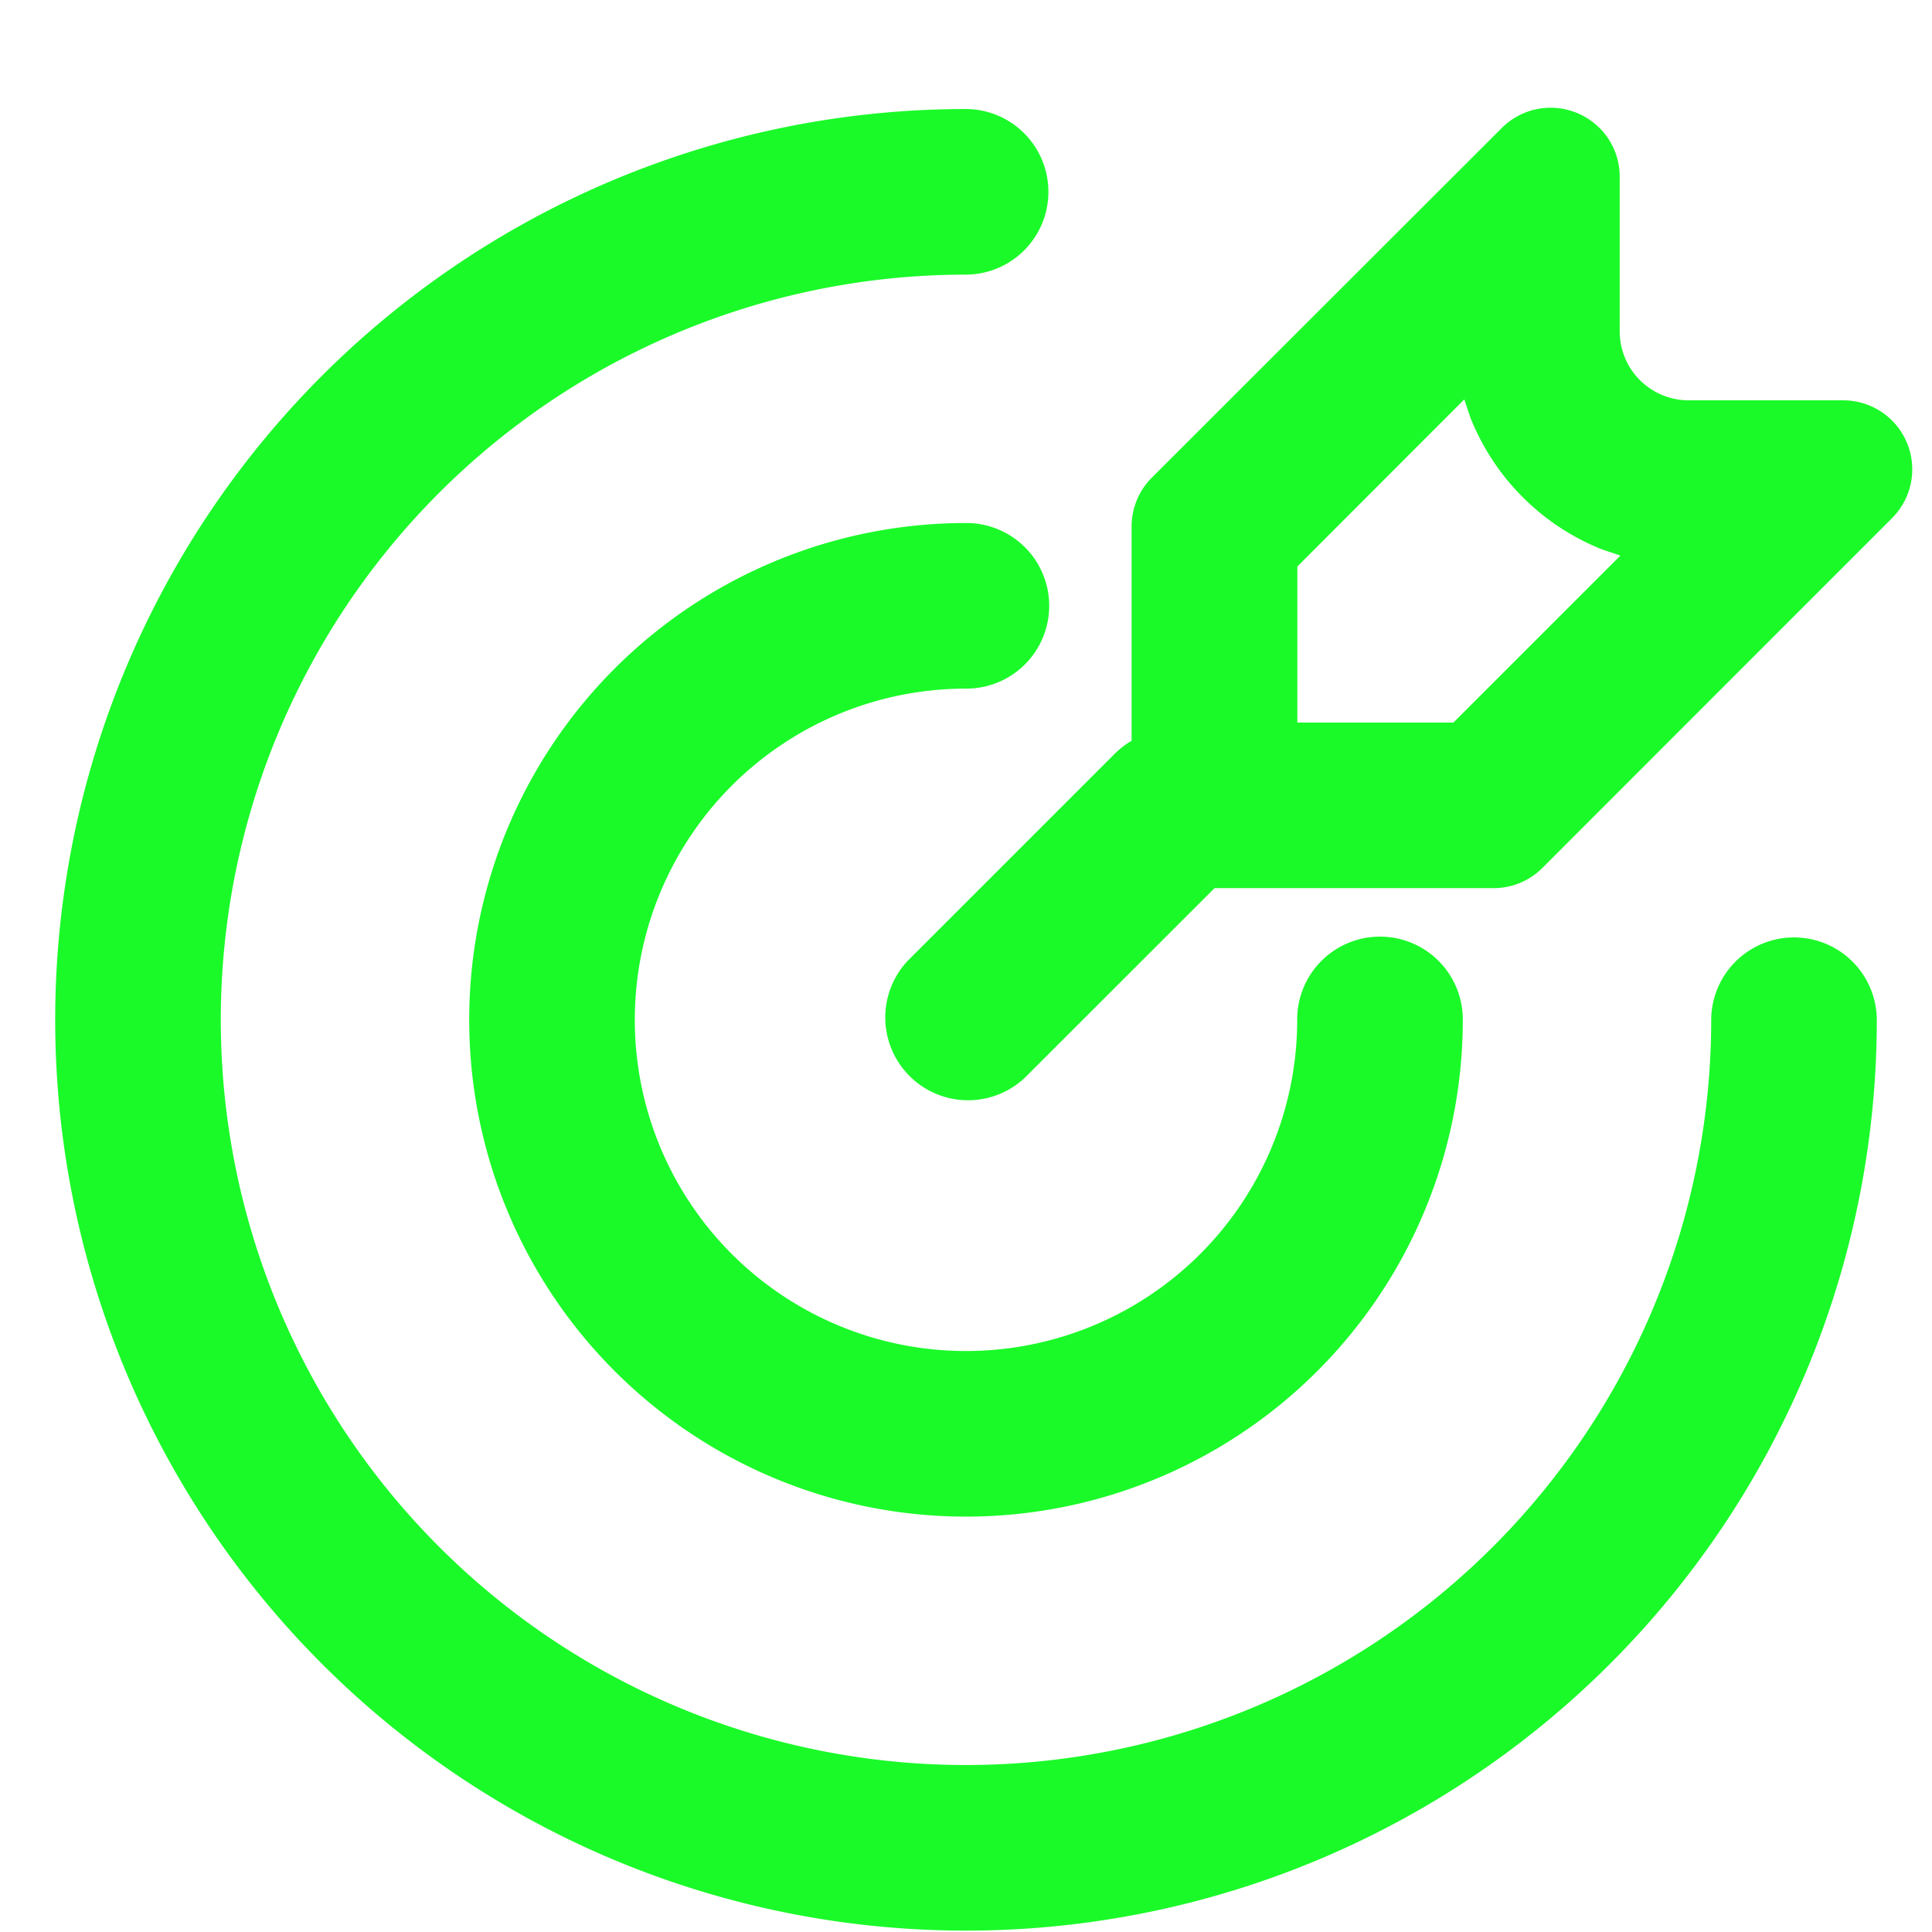 <svg xmlns="http://www.w3.org/2000/svg" xmlns:xlink="http://www.w3.org/1999/xlink" class="icon" viewBox="0 0 1024 1024" width="200" height="200"><path d="M512 57.783a43.886 43.886 0 0 1 0 87.771 394.971 394.971 0 1 0 394.971 394.971 43.886 43.886 0 0 1 87.771 0A482.743 482.743 0 1 1 512 57.783z m0 219.429a43.886 43.886 0 1 1 0 87.771 175.543 175.543 0 1 0 175.543 175.543 43.886 43.886 0 1 1 87.771 0A263.314 263.314 0 1 1 512 277.211zM847.726 67.73a36.571 36.571 0 0 1 10.752 25.819v82.066a36.571 36.571 0 0 0 36.571 36.571h81.92a36.571 36.571 0 0 1 25.893 62.391l-185.417 185.49a36.571 36.571 0 0 1-25.893 10.679H643.73L543.013 571.392a43.886 43.886 0 0 1-62.025-62.025l109.714-109.714a43.886 43.886 0 0 1 9.07-7.022L599.771 279.113a36.571 36.571 0 0 1 10.679-25.893L796.014 67.803a36.571 36.571 0 0 1 51.712 0z m-71.68 144.018l-88.43 88.503v82.725h82.725l88.503-88.503-9.582-3.218a124.782 124.782 0 0 1-69.925-69.925l-3.218-9.582z" fill="#1afa29"></path></svg>